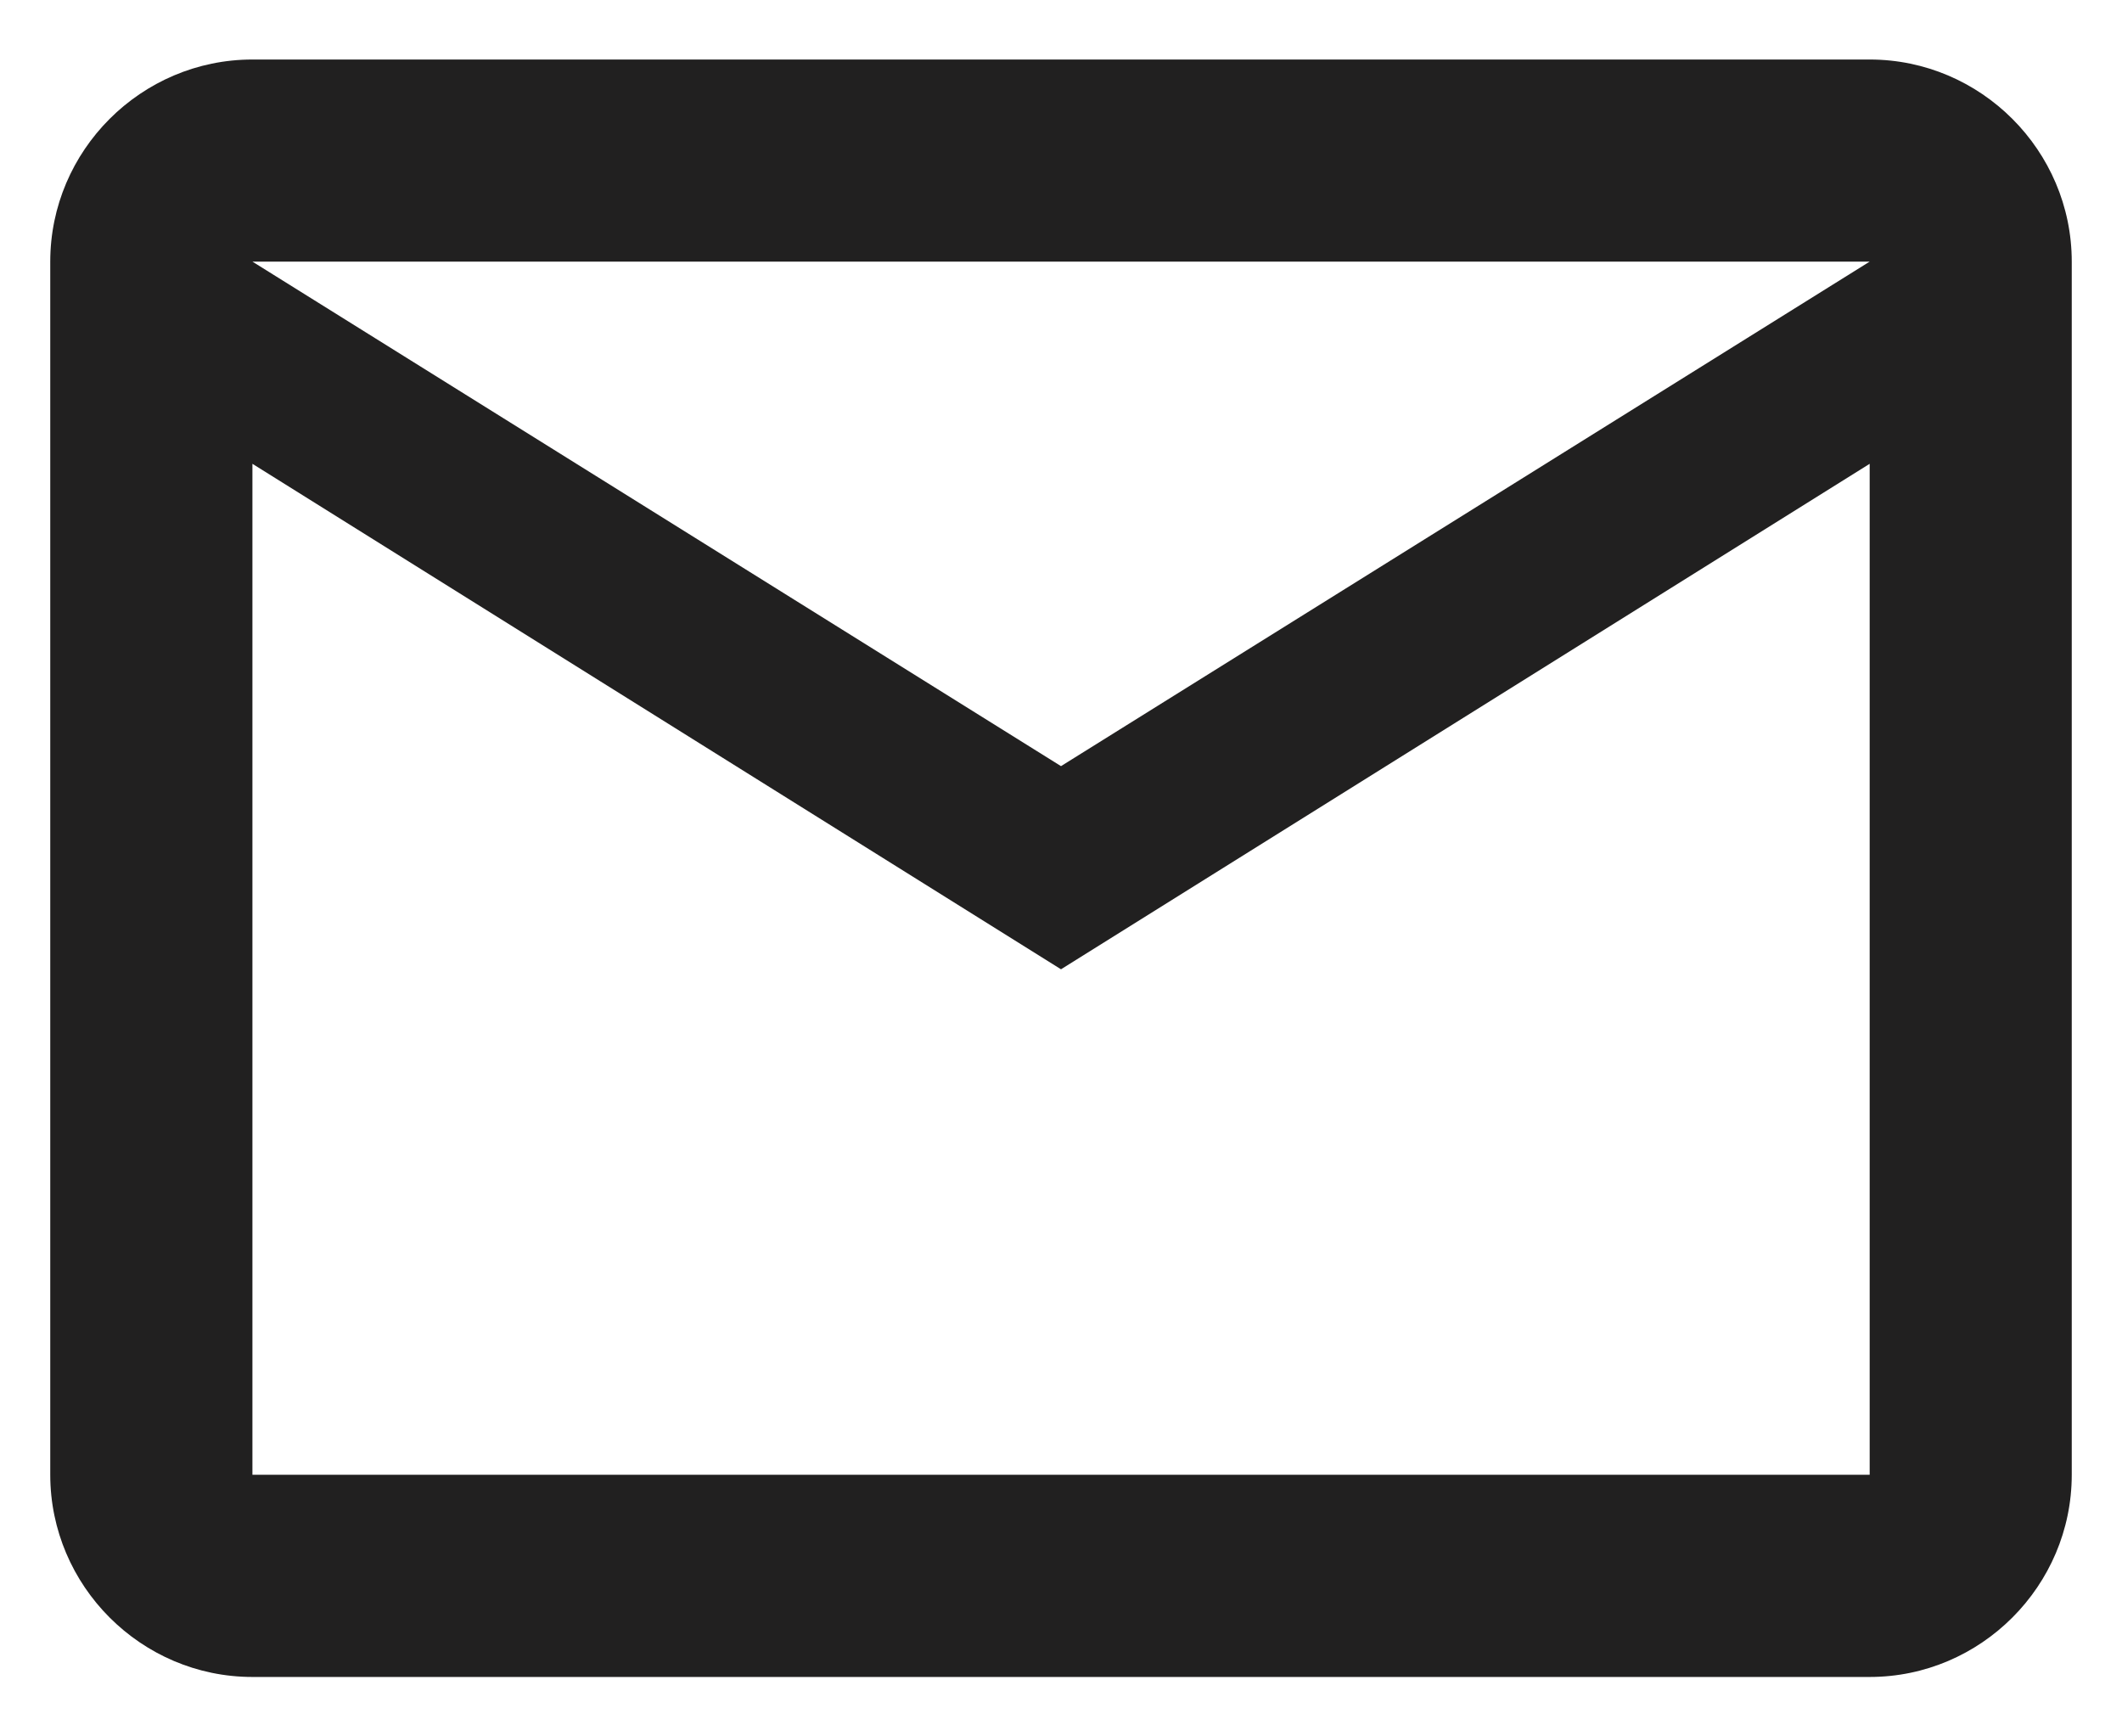 <svg width="22" height="18" viewBox="0 0 22 18" fill="none" xmlns="http://www.w3.org/2000/svg">
<path fill-rule="evenodd" clip-rule="evenodd" d="M21.479 2.712C21.479 1.56 20.536 0.617 19.384 0.617H2.617C1.464 0.617 0.521 1.56 0.521 2.712V15.288C0.521 16.44 1.464 17.384 2.617 17.384H19.384C20.536 17.384 21.479 16.44 21.479 15.288V2.712ZM19.384 2.712L11 7.942L2.617 2.712H19.384ZM11 10.048L2.617 4.808V15.288H19.384V4.808L11 10.048Z" fill="#212020"/>
</svg>
